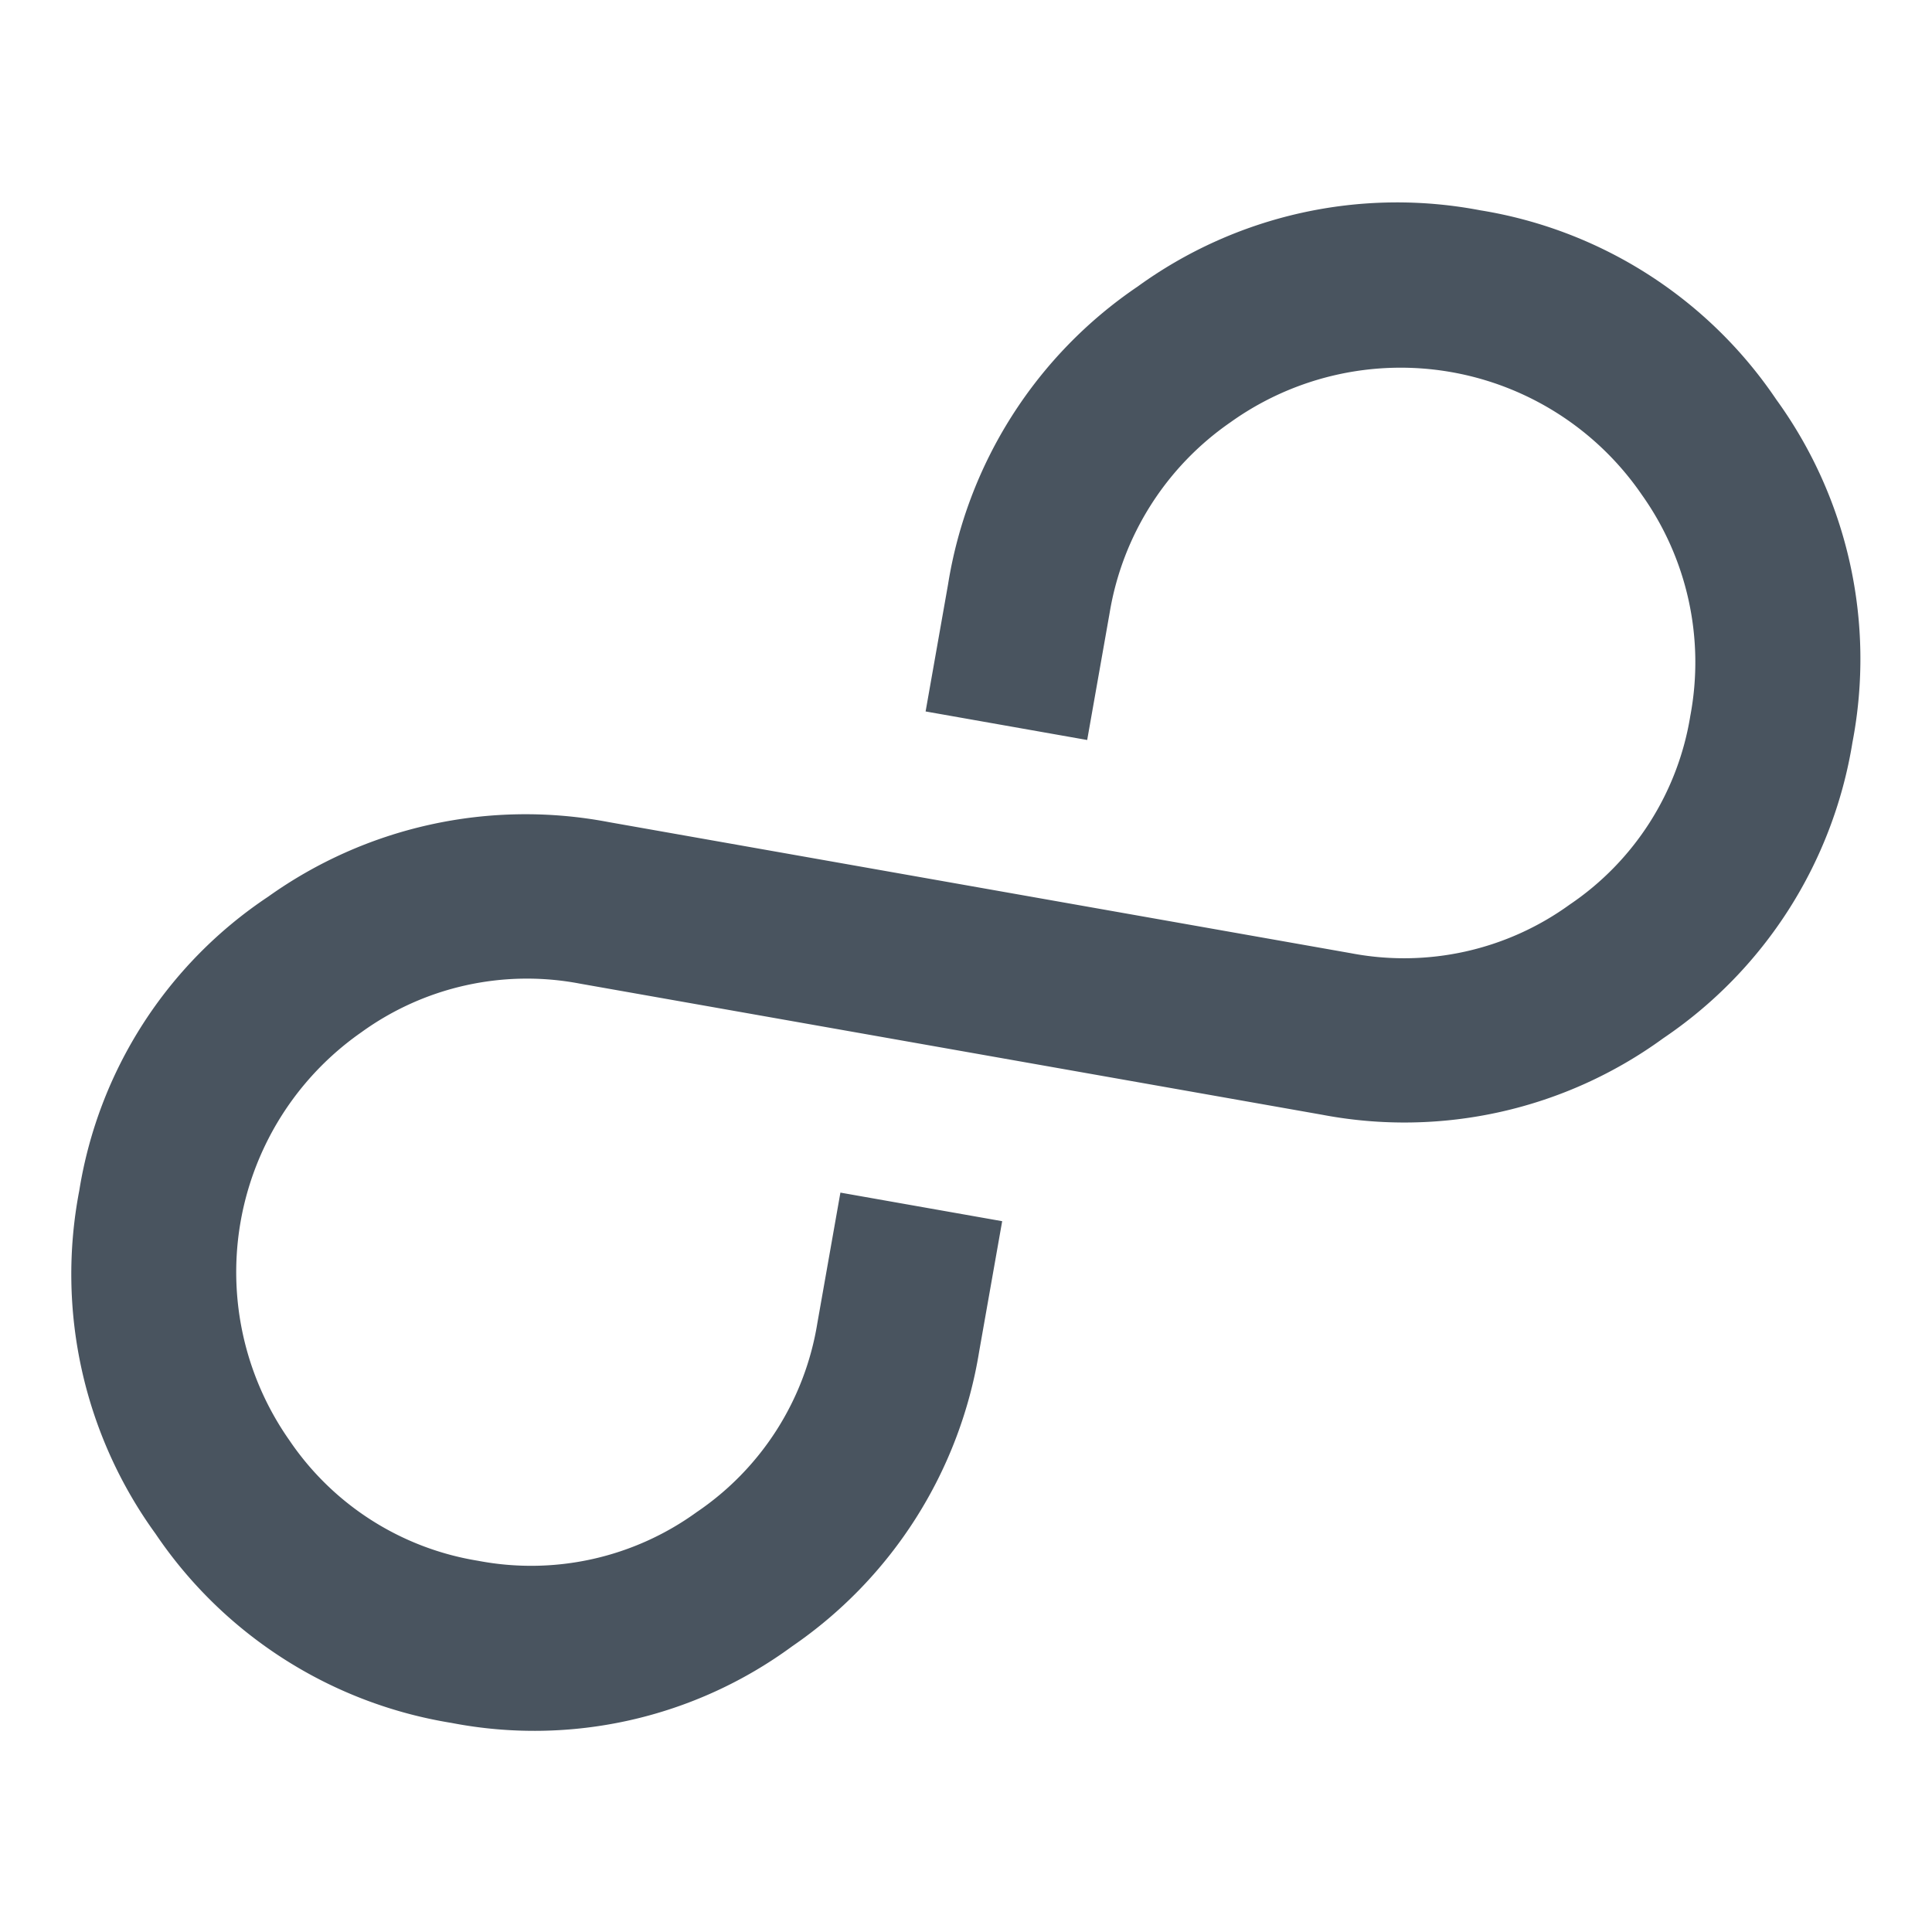 <svg xmlns="http://www.w3.org/2000/svg" width="28.961" height="28.961" viewBox="0 0 28.961 28.961">
  <path id="icon-alphabet-3" d="M6.85,11.467h11.3a4.231,4.231,0,0,0,3.1-1.288,4.226,4.226,0,0,0,1.288-3.1,4.329,4.329,0,0,0-1.288-3.132,4.383,4.383,0,0,0-6.265,0A4.329,4.329,0,0,0,13.7,7.075V9.008H11.241V7.075a6.659,6.659,0,0,1,2.02-4.889,6.625,6.625,0,0,1,4.86-2.02,6.625,6.625,0,0,1,4.86,2.02A6.625,6.625,0,0,1,25,7.047a6.625,6.625,0,0,1-2.02,4.86,6.589,6.589,0,0,1-4.831,2.019H6.85a4.231,4.231,0,0,0-3.1,1.288,4.383,4.383,0,0,0,0,6.207,4.228,4.228,0,0,0,3.1,1.288,4.228,4.228,0,0,0,3.1-1.288,4.233,4.233,0,0,0,1.288-3.1v-1.99H13.7v1.99a6.64,6.64,0,0,1-1.99,4.83,6.528,6.528,0,0,1-4.83,2.02,6.625,6.625,0,0,1-4.86-2.02A6.625,6.625,0,0,1,0,18.287a6.529,6.529,0,0,1,2.02-4.83A6.64,6.64,0,0,1,6.85,11.467Z" transform="matrix(0.985, 0.174, -0.174, 0.985, 4.37, -0.164)" fill="#49545f"/>
</svg>
